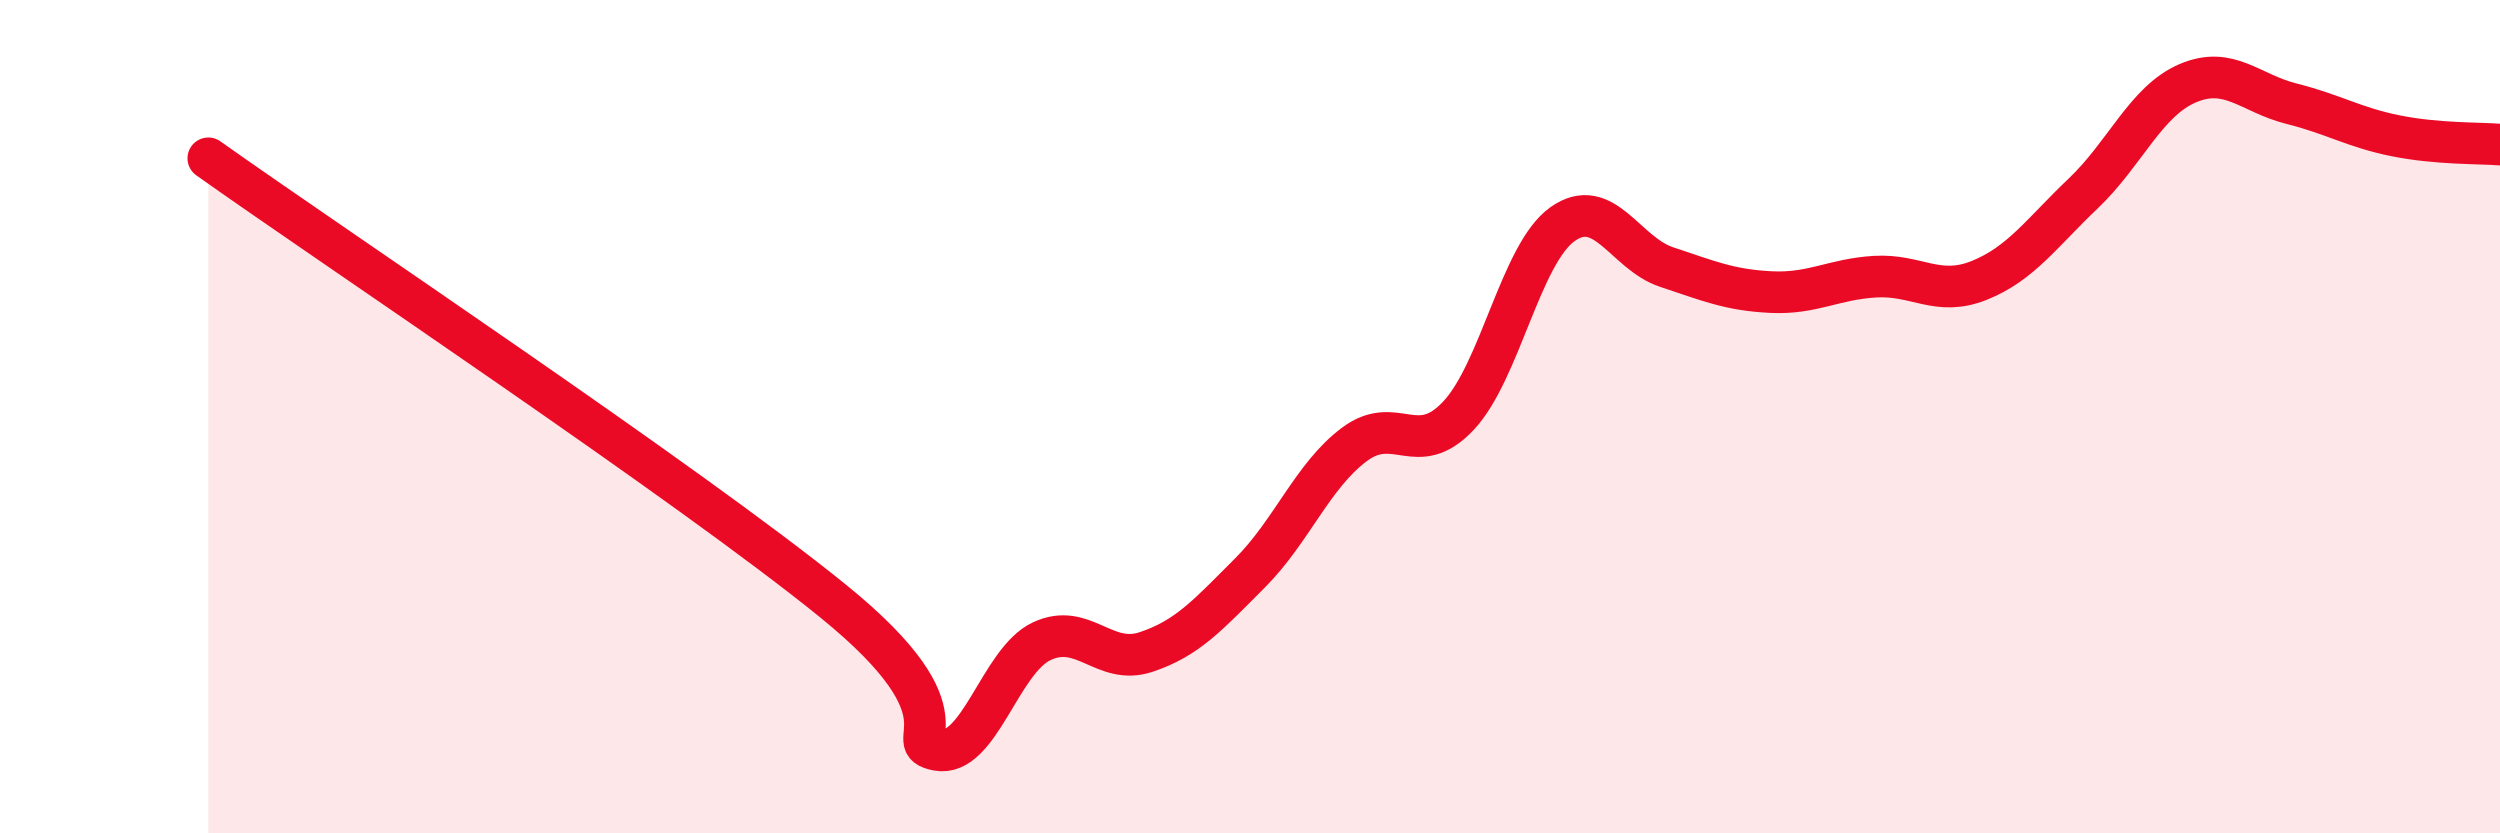 
    <svg width="60" height="20" viewBox="0 0 60 20" xmlns="http://www.w3.org/2000/svg">
      <path
        d="M 5,3.8 C 8,5.93 16.5,11.59 20,14.43 C 23.5,17.27 21.5,17.81 22.5,18 C 23.5,18.19 24,15.86 25,15.39 C 26,14.92 26.5,15.98 27.5,15.65 C 28.5,15.32 29,14.75 30,13.75 C 31,12.75 31.5,11.42 32.5,10.67 C 33.5,9.92 34,11.04 35,9.98 C 36,8.92 36.5,6.09 37.5,5.38 C 38.5,4.67 39,6.08 40,6.41 C 41,6.74 41.5,6.96 42.5,7.01 C 43.5,7.06 44,6.7 45,6.64 C 46,6.58 46.5,7.13 47.5,6.73 C 48.5,6.33 49,5.59 50,4.64 C 51,3.69 51.5,2.43 52.5,2 C 53.5,1.57 54,2.24 55,2.49 C 56,2.74 56.5,3.06 57.5,3.26 C 58.5,3.46 59.5,3.43 60,3.47L60 20L5 20Z"
        fill="#EB0A25"
        opacity="0.1"
        stroke-linecap="round"
        stroke-linejoin="round"
      />
      <path
        d="M 5,3.8 C 8,5.93 16.5,11.59 20,14.43 C 23.5,17.27 21.5,17.81 22.5,18 C 23.5,18.19 24,15.86 25,15.39 C 26,14.92 26.5,15.98 27.5,15.65 C 28.5,15.32 29,14.75 30,13.75 C 31,12.75 31.5,11.42 32.5,10.67 C 33.5,9.92 34,11.04 35,9.98 C 36,8.92 36.5,6.09 37.5,5.38 C 38.5,4.67 39,6.08 40,6.41 C 41,6.74 41.5,6.96 42.5,7.01 C 43.5,7.06 44,6.7 45,6.64 C 46,6.58 46.5,7.13 47.5,6.73 C 48.5,6.33 49,5.59 50,4.64 C 51,3.69 51.5,2.43 52.5,2 C 53.5,1.57 54,2.24 55,2.49 C 56,2.74 56.5,3.06 57.5,3.26 C 58.5,3.46 59.5,3.43 60,3.47"
        stroke="#EB0A25"
        stroke-width="1"
        fill="none"
        stroke-linecap="round"
        stroke-linejoin="round"
      />
    </svg>
  